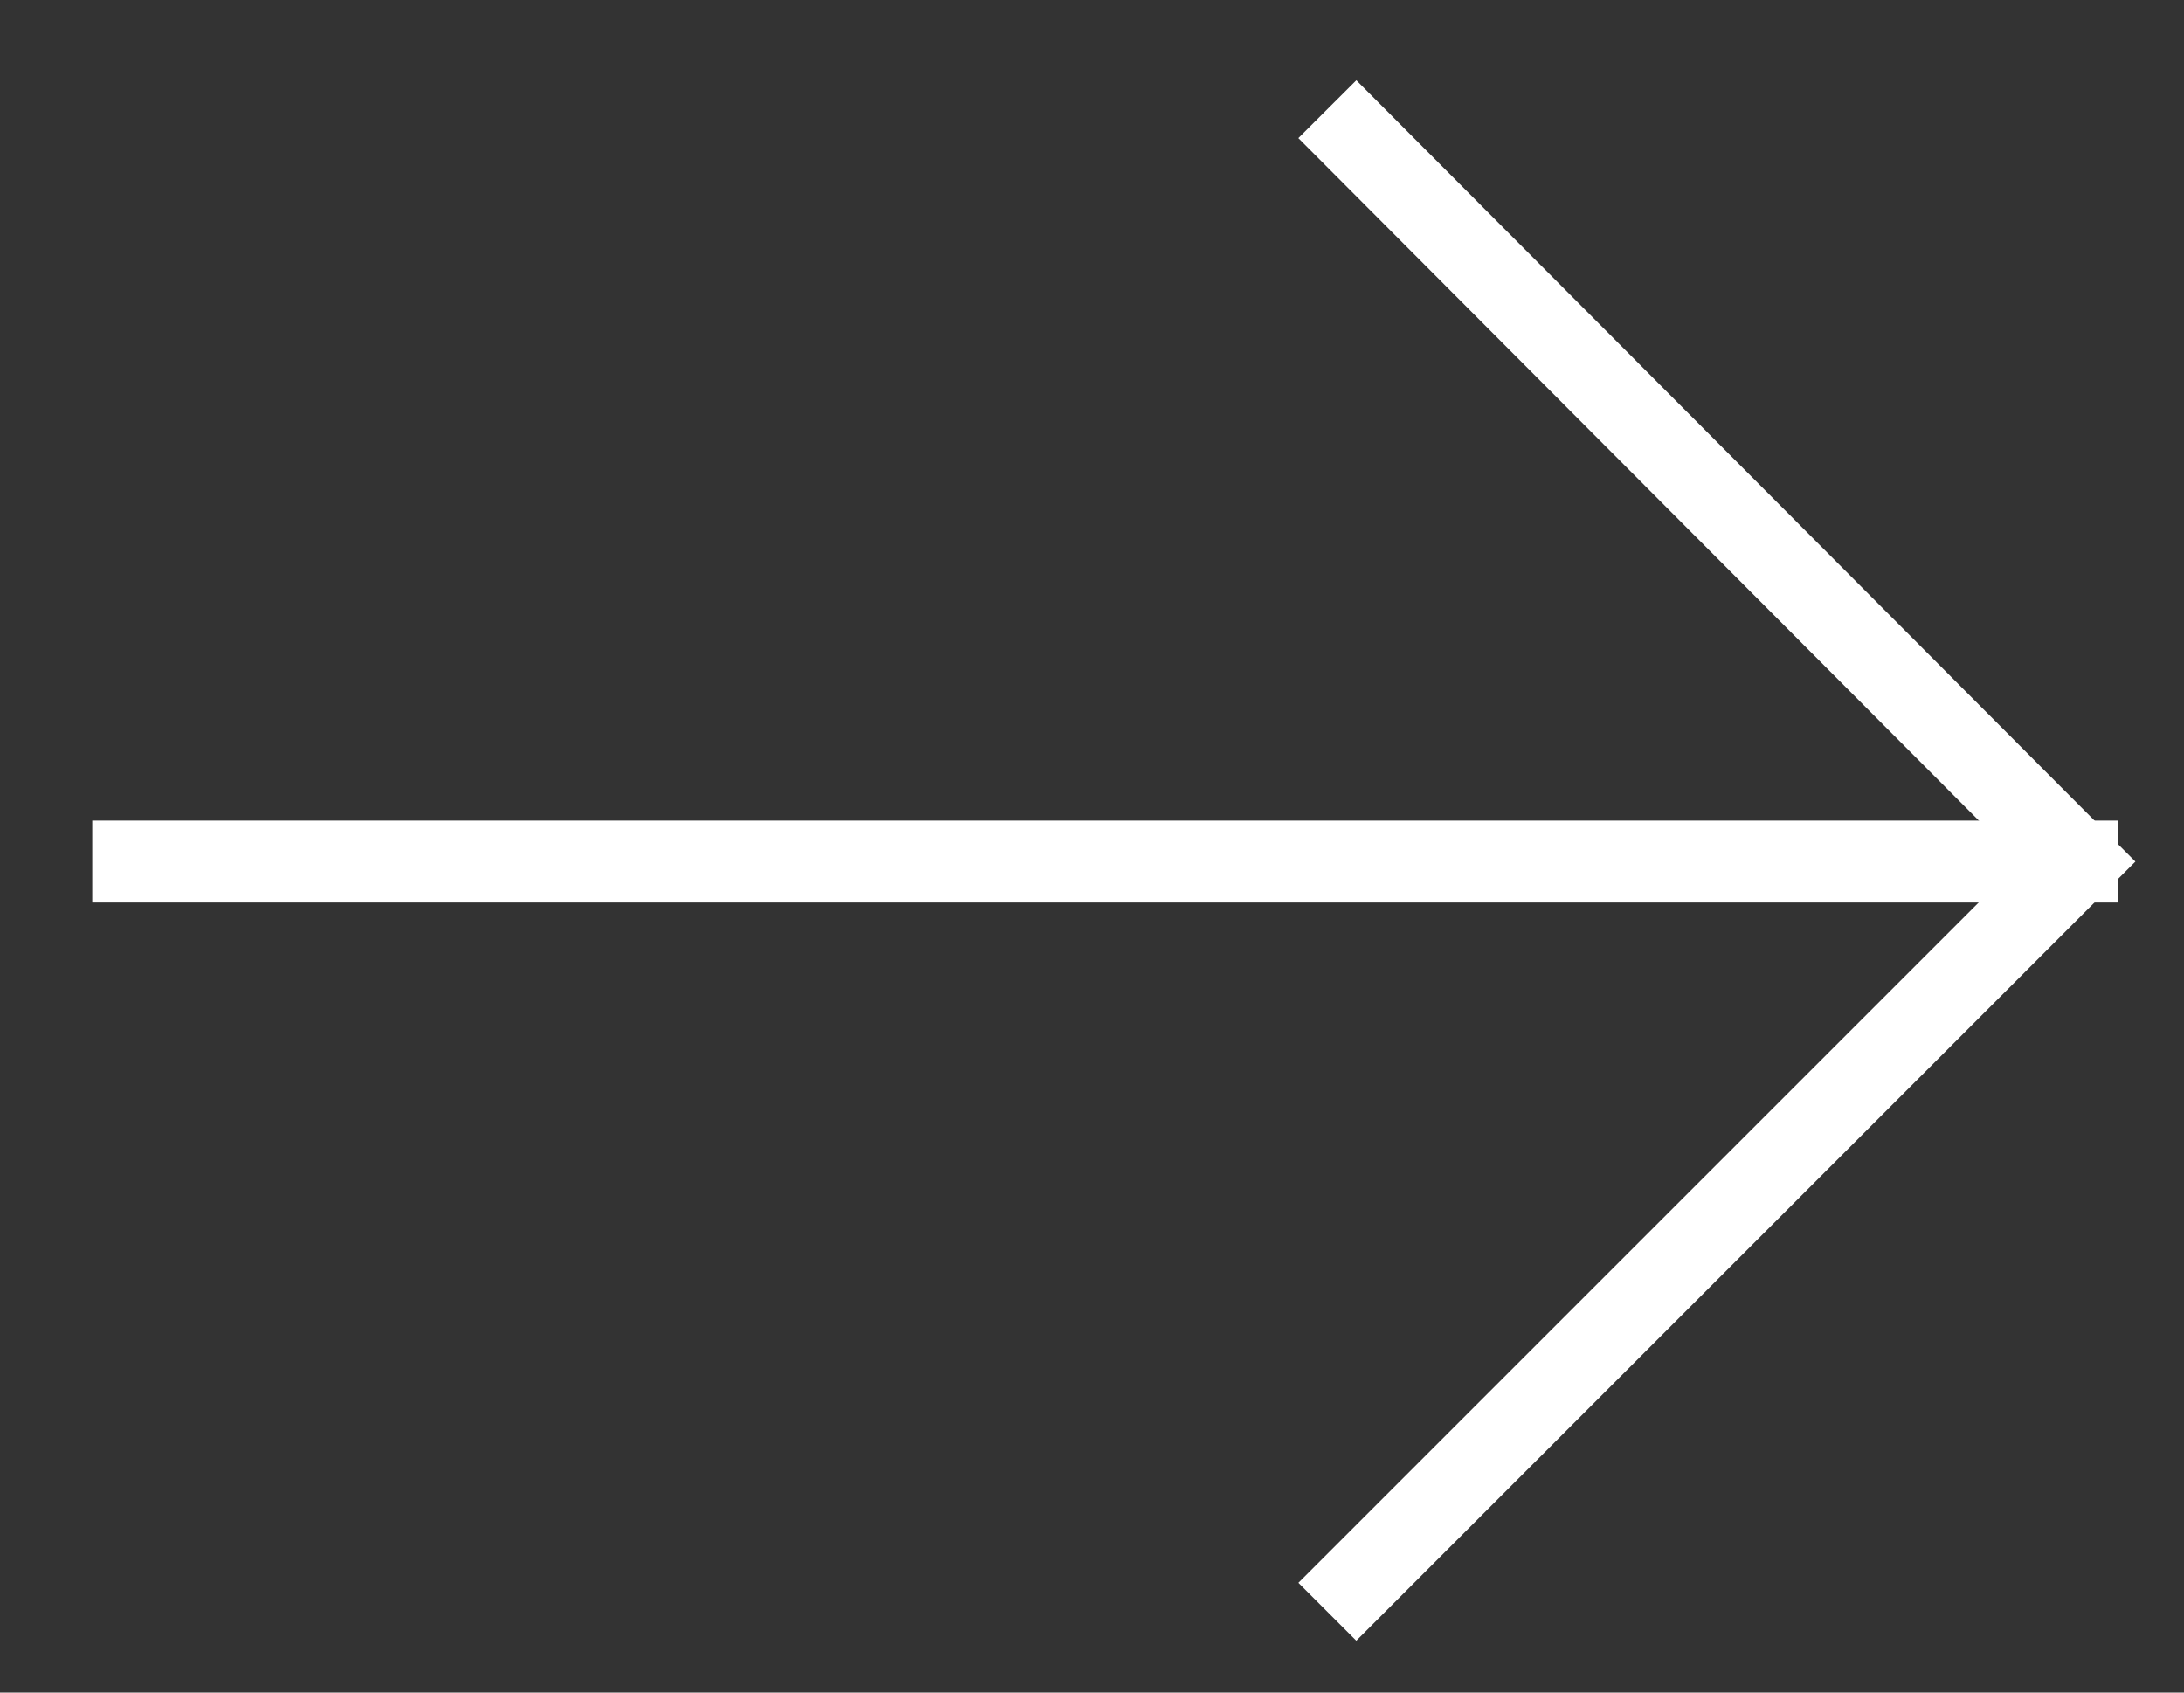 <svg id="arrow-next" data-name="arrow-next" xmlns="http://www.w3.org/2000/svg" viewBox="0 0 40 31"><rect x="0" y="0" width="40" height="31" fill="#333333" stroke="none"/><defs><style>.cls-1,.cls-2{fill:none;stroke:#fff;stroke-width:1.5px;}.cls-2{stroke-linecap:square;}</style></defs><g id="Page-1-Copy"><g id="Desktop-HD"><g id="_10" data-name="10"><g id="Arrow"><g id="arrow-next"><path id="Rectangle-9" class="cls-1" d="M24.31,29.52,38.05,15.78,24.31,2"/><path id="Line" class="cls-2" d="M2.44,15.78H38.05"/></g></g></g></g></g></svg>